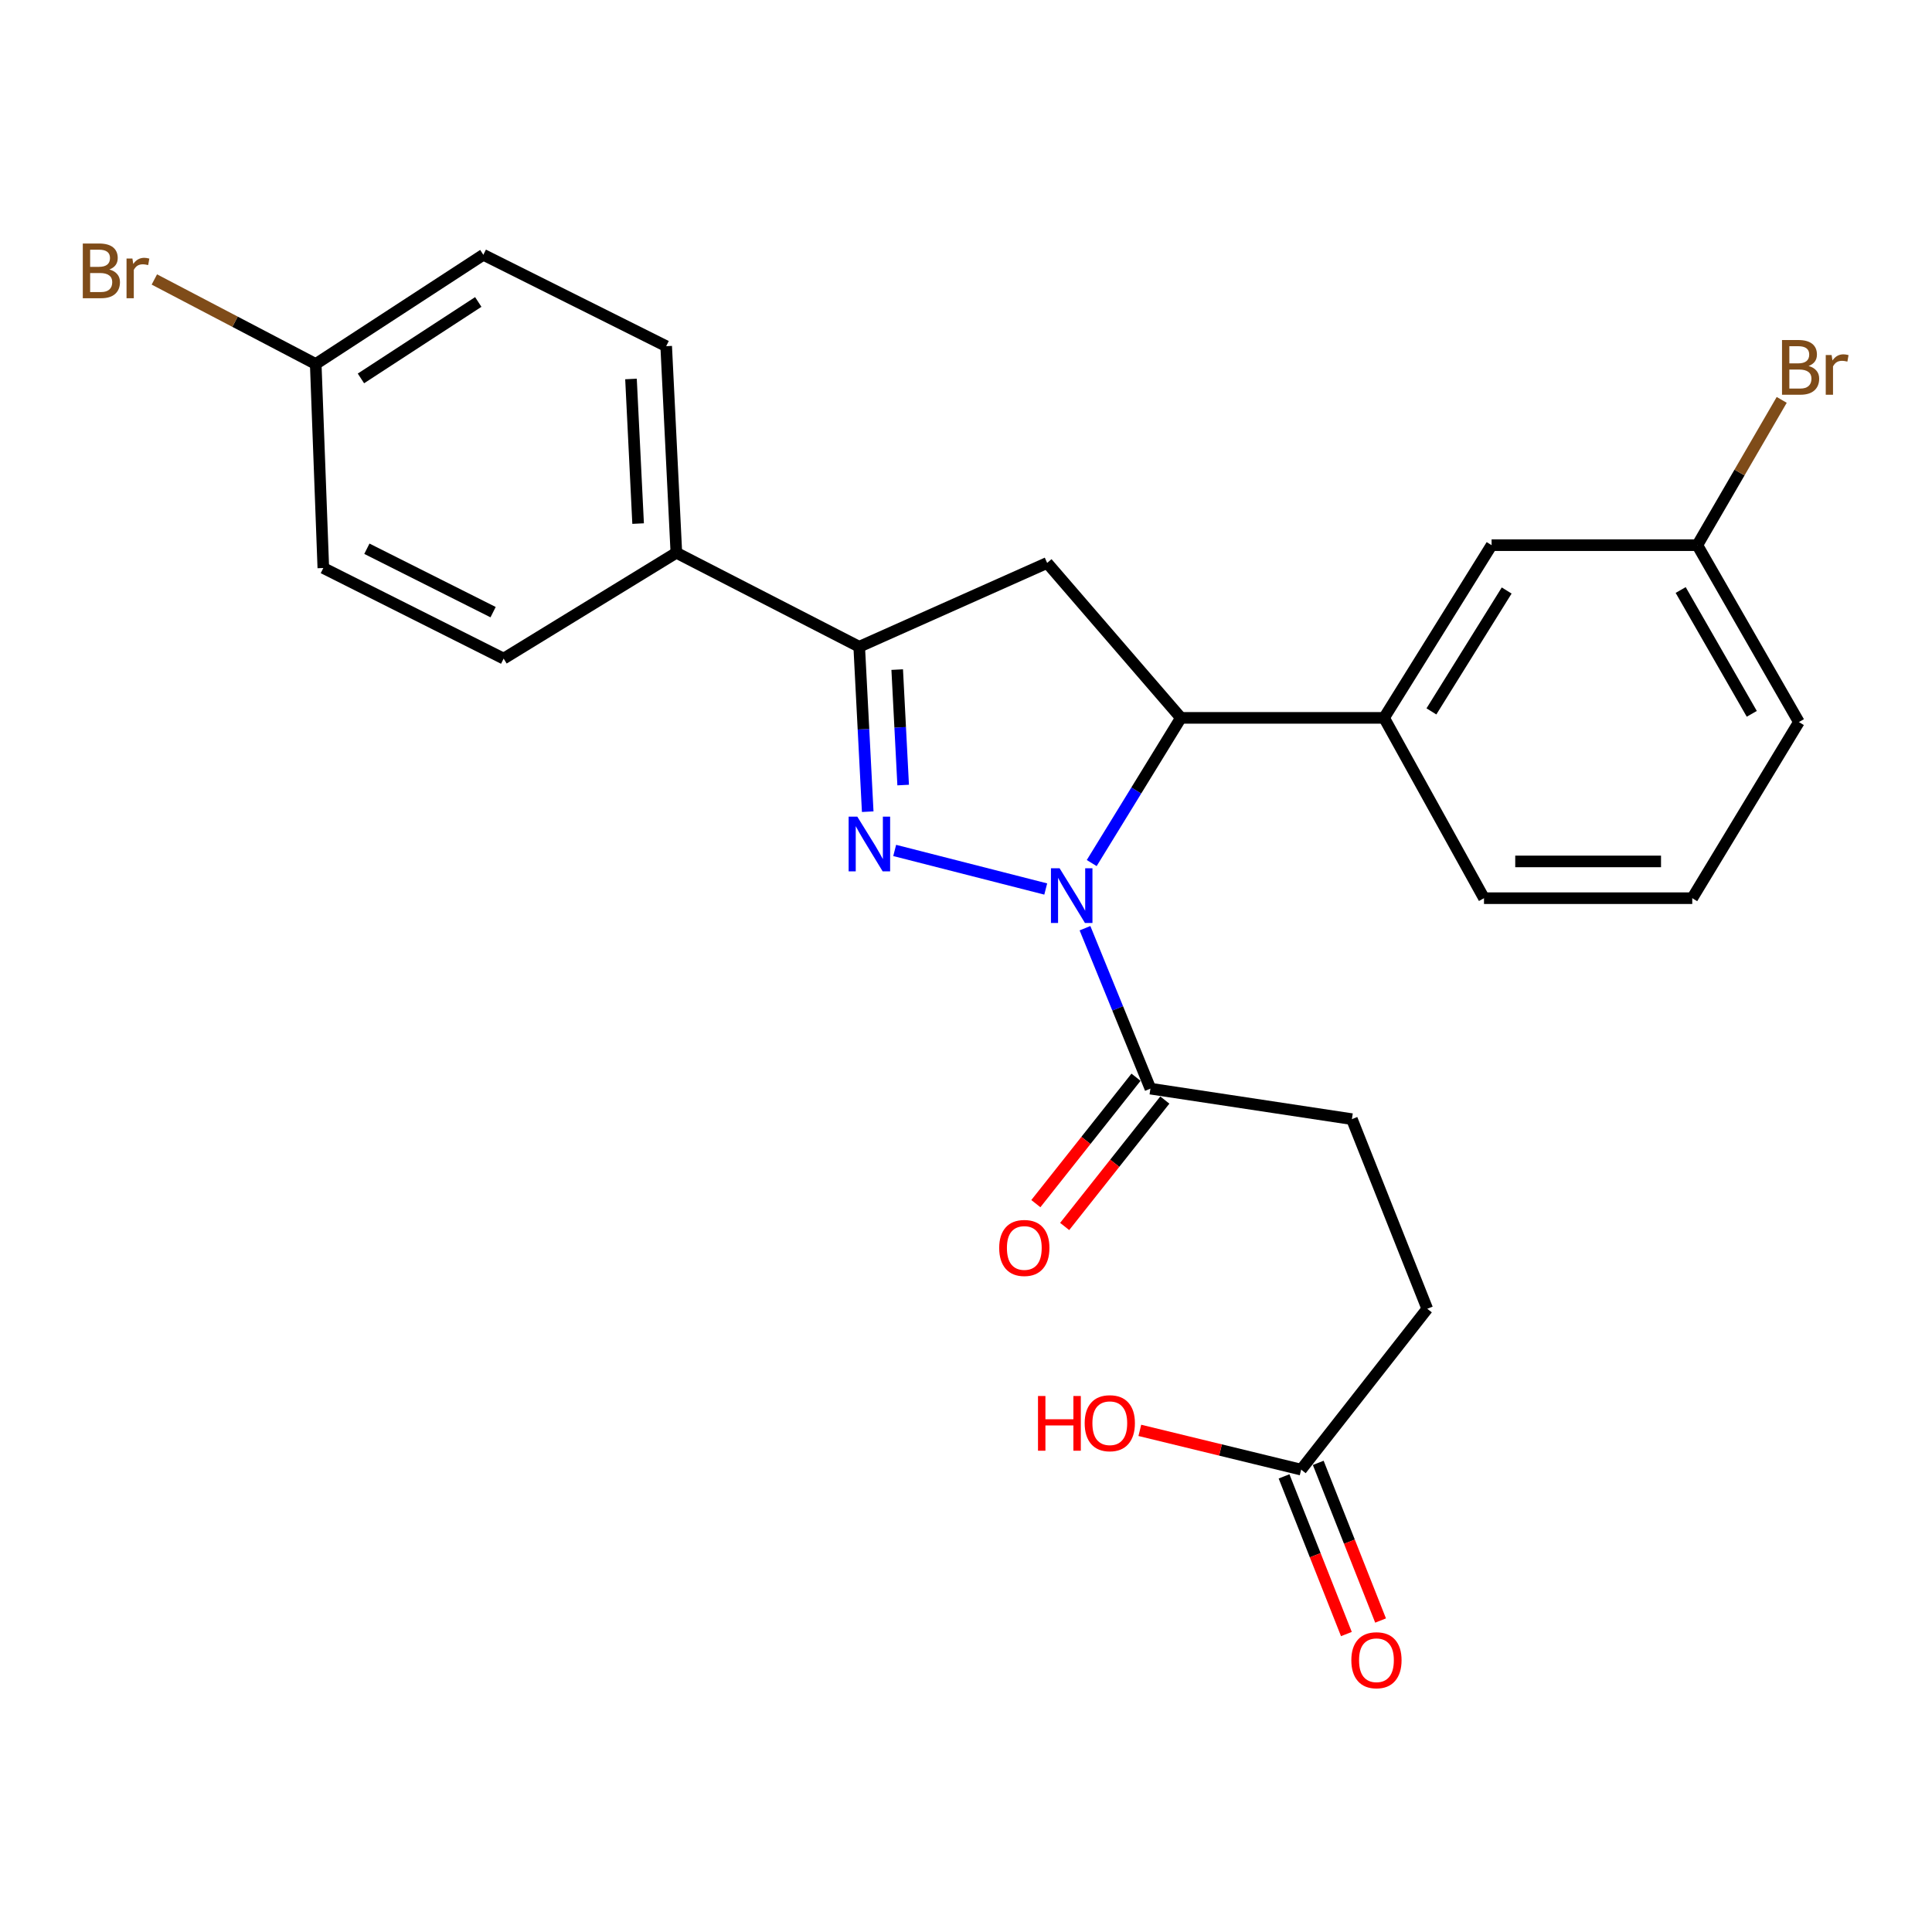 <?xml version='1.0' encoding='iso-8859-1'?>
<svg version='1.1' baseProfile='full'
              xmlns='http://www.w3.org/2000/svg'
                      xmlns:rdkit='http://www.rdkit.org/xml'
                      xmlns:xlink='http://www.w3.org/1999/xlink'
                  xml:space='preserve'
width='1000px' height='1000px' viewBox='0 0 1000 1000'>
<!-- END OF HEADER -->
<rect style='opacity:1.0;fill:#FFFFFF;stroke:none' width='1000' height='1000' x='0' y='0'> </rect>
<path class='bond-0' d='M 541.269,460.148 L 463.087,440.187' style='fill:none;fill-rule:evenodd;stroke:#0000FF;stroke-width:6px;stroke-linecap:butt;stroke-linejoin:miter;stroke-opacity:1' />
<path class='bond-1' d='M 565.067,446.721 L 588.149,409.145' style='fill:none;fill-rule:evenodd;stroke:#0000FF;stroke-width:6px;stroke-linecap:butt;stroke-linejoin:miter;stroke-opacity:1' />
<path class='bond-1' d='M 588.149,409.145 L 611.231,371.569' style='fill:none;fill-rule:evenodd;stroke:#000000;stroke-width:6px;stroke-linecap:butt;stroke-linejoin:miter;stroke-opacity:1' />
<path class='bond-4' d='M 561.587,480.438 L 578.522,521.958' style='fill:none;fill-rule:evenodd;stroke:#0000FF;stroke-width:6px;stroke-linecap:butt;stroke-linejoin:miter;stroke-opacity:1' />
<path class='bond-4' d='M 578.522,521.958 L 595.457,563.479' style='fill:none;fill-rule:evenodd;stroke:#000000;stroke-width:6px;stroke-linecap:butt;stroke-linejoin:miter;stroke-opacity:1' />
<path class='bond-2' d='M 449.13,420.127 L 446.928,377.442' style='fill:none;fill-rule:evenodd;stroke:#0000FF;stroke-width:6px;stroke-linecap:butt;stroke-linejoin:miter;stroke-opacity:1' />
<path class='bond-2' d='M 446.928,377.442 L 444.727,334.756' style='fill:none;fill-rule:evenodd;stroke:#000000;stroke-width:6px;stroke-linecap:butt;stroke-linejoin:miter;stroke-opacity:1' />
<path class='bond-2' d='M 467.474,406.342 L 465.933,376.462' style='fill:none;fill-rule:evenodd;stroke:#0000FF;stroke-width:6px;stroke-linecap:butt;stroke-linejoin:miter;stroke-opacity:1' />
<path class='bond-2' d='M 465.933,376.462 L 464.392,346.582' style='fill:none;fill-rule:evenodd;stroke:#000000;stroke-width:6px;stroke-linecap:butt;stroke-linejoin:miter;stroke-opacity:1' />
<path class='bond-3' d='M 611.231,371.569 L 542.003,291.378' style='fill:none;fill-rule:evenodd;stroke:#000000;stroke-width:6px;stroke-linecap:butt;stroke-linejoin:miter;stroke-opacity:1' />
<path class='bond-5' d='M 611.231,371.569 L 716.394,371.569' style='fill:none;fill-rule:evenodd;stroke:#000000;stroke-width:6px;stroke-linecap:butt;stroke-linejoin:miter;stroke-opacity:1' />
<path class='bond-6' d='M 444.727,334.756 L 350.083,286.113' style='fill:none;fill-rule:evenodd;stroke:#000000;stroke-width:6px;stroke-linecap:butt;stroke-linejoin:miter;stroke-opacity:1' />
<path class='bond-25' d='M 444.727,334.756 L 542.003,291.378' style='fill:none;fill-rule:evenodd;stroke:#000000;stroke-width:6px;stroke-linecap:butt;stroke-linejoin:miter;stroke-opacity:1' />
<path class='bond-9' d='M 587.999,557.569 L 562.076,590.285' style='fill:none;fill-rule:evenodd;stroke:#000000;stroke-width:6px;stroke-linecap:butt;stroke-linejoin:miter;stroke-opacity:1' />
<path class='bond-9' d='M 562.076,590.285 L 536.154,623.001' style='fill:none;fill-rule:evenodd;stroke:#FF0000;stroke-width:6px;stroke-linecap:butt;stroke-linejoin:miter;stroke-opacity:1' />
<path class='bond-9' d='M 602.915,569.388 L 576.992,602.104' style='fill:none;fill-rule:evenodd;stroke:#000000;stroke-width:6px;stroke-linecap:butt;stroke-linejoin:miter;stroke-opacity:1' />
<path class='bond-9' d='M 576.992,602.104 L 551.069,634.82' style='fill:none;fill-rule:evenodd;stroke:#FF0000;stroke-width:6px;stroke-linecap:butt;stroke-linejoin:miter;stroke-opacity:1' />
<path class='bond-10' d='M 595.457,563.479 L 699.742,579.263' style='fill:none;fill-rule:evenodd;stroke:#000000;stroke-width:6px;stroke-linecap:butt;stroke-linejoin:miter;stroke-opacity:1' />
<path class='bond-8' d='M 716.394,371.569 L 772.047,282.18' style='fill:none;fill-rule:evenodd;stroke:#000000;stroke-width:6px;stroke-linecap:butt;stroke-linejoin:miter;stroke-opacity:1' />
<path class='bond-8' d='M 740.897,368.219 L 779.854,305.647' style='fill:none;fill-rule:evenodd;stroke:#000000;stroke-width:6px;stroke-linecap:butt;stroke-linejoin:miter;stroke-opacity:1' />
<path class='bond-22' d='M 716.394,371.569 L 768.114,464.902' style='fill:none;fill-rule:evenodd;stroke:#000000;stroke-width:6px;stroke-linecap:butt;stroke-linejoin:miter;stroke-opacity:1' />
<path class='bond-12' d='M 350.083,286.113 L 344.818,179.184' style='fill:none;fill-rule:evenodd;stroke:#000000;stroke-width:6px;stroke-linecap:butt;stroke-linejoin:miter;stroke-opacity:1' />
<path class='bond-12' d='M 330.286,271.01 L 326.601,196.16' style='fill:none;fill-rule:evenodd;stroke:#000000;stroke-width:6px;stroke-linecap:butt;stroke-linejoin:miter;stroke-opacity:1' />
<path class='bond-13' d='M 350.083,286.113 L 260.684,340.888' style='fill:none;fill-rule:evenodd;stroke:#000000;stroke-width:6px;stroke-linecap:butt;stroke-linejoin:miter;stroke-opacity:1' />
<path class='bond-7' d='M 673.47,760.674 L 738.744,677.417' style='fill:none;fill-rule:evenodd;stroke:#000000;stroke-width:6px;stroke-linecap:butt;stroke-linejoin:miter;stroke-opacity:1' />
<path class='bond-11' d='M 664.622,764.173 L 680.757,804.976' style='fill:none;fill-rule:evenodd;stroke:#000000;stroke-width:6px;stroke-linecap:butt;stroke-linejoin:miter;stroke-opacity:1' />
<path class='bond-11' d='M 680.757,804.976 L 696.891,845.779' style='fill:none;fill-rule:evenodd;stroke:#FF0000;stroke-width:6px;stroke-linecap:butt;stroke-linejoin:miter;stroke-opacity:1' />
<path class='bond-11' d='M 682.319,757.175 L 698.453,797.978' style='fill:none;fill-rule:evenodd;stroke:#000000;stroke-width:6px;stroke-linecap:butt;stroke-linejoin:miter;stroke-opacity:1' />
<path class='bond-11' d='M 698.453,797.978 L 714.588,838.781' style='fill:none;fill-rule:evenodd;stroke:#FF0000;stroke-width:6px;stroke-linecap:butt;stroke-linejoin:miter;stroke-opacity:1' />
<path class='bond-17' d='M 673.47,760.674 L 631.723,750.514' style='fill:none;fill-rule:evenodd;stroke:#000000;stroke-width:6px;stroke-linecap:butt;stroke-linejoin:miter;stroke-opacity:1' />
<path class='bond-17' d='M 631.723,750.514 L 589.977,740.353' style='fill:none;fill-rule:evenodd;stroke:#FF0000;stroke-width:6px;stroke-linecap:butt;stroke-linejoin:miter;stroke-opacity:1' />
<path class='bond-15' d='M 772.047,282.18 L 878.531,282.18' style='fill:none;fill-rule:evenodd;stroke:#000000;stroke-width:6px;stroke-linecap:butt;stroke-linejoin:miter;stroke-opacity:1' />
<path class='bond-14' d='M 699.742,579.263 L 738.744,677.417' style='fill:none;fill-rule:evenodd;stroke:#000000;stroke-width:6px;stroke-linecap:butt;stroke-linejoin:miter;stroke-opacity:1' />
<path class='bond-19' d='M 344.818,179.184 L 250.175,131.873' style='fill:none;fill-rule:evenodd;stroke:#000000;stroke-width:6px;stroke-linecap:butt;stroke-linejoin:miter;stroke-opacity:1' />
<path class='bond-18' d='M 260.684,340.888 L 167.351,294' style='fill:none;fill-rule:evenodd;stroke:#000000;stroke-width:6px;stroke-linecap:butt;stroke-linejoin:miter;stroke-opacity:1' />
<path class='bond-18' d='M 255.227,316.85 L 189.894,284.028' style='fill:none;fill-rule:evenodd;stroke:#000000;stroke-width:6px;stroke-linecap:butt;stroke-linejoin:miter;stroke-opacity:1' />
<path class='bond-20' d='M 878.531,282.18 L 900.373,244.58' style='fill:none;fill-rule:evenodd;stroke:#000000;stroke-width:6px;stroke-linecap:butt;stroke-linejoin:miter;stroke-opacity:1' />
<path class='bond-20' d='M 900.373,244.58 L 922.214,206.979' style='fill:none;fill-rule:evenodd;stroke:#7F4C19;stroke-width:6px;stroke-linecap:butt;stroke-linejoin:miter;stroke-opacity:1' />
<path class='bond-26' d='M 878.531,282.18 L 931.108,373.737' style='fill:none;fill-rule:evenodd;stroke:#000000;stroke-width:6px;stroke-linecap:butt;stroke-linejoin:miter;stroke-opacity:1' />
<path class='bond-26' d='M 869.915,305.39 L 906.718,369.48' style='fill:none;fill-rule:evenodd;stroke:#000000;stroke-width:6px;stroke-linecap:butt;stroke-linejoin:miter;stroke-opacity:1' />
<path class='bond-16' d='M 163.418,188.404 L 167.351,294' style='fill:none;fill-rule:evenodd;stroke:#000000;stroke-width:6px;stroke-linecap:butt;stroke-linejoin:miter;stroke-opacity:1' />
<path class='bond-21' d='M 163.418,188.404 L 121.656,166.529' style='fill:none;fill-rule:evenodd;stroke:#000000;stroke-width:6px;stroke-linecap:butt;stroke-linejoin:miter;stroke-opacity:1' />
<path class='bond-21' d='M 121.656,166.529 L 79.893,144.655' style='fill:none;fill-rule:evenodd;stroke:#7F4C19;stroke-width:6px;stroke-linecap:butt;stroke-linejoin:miter;stroke-opacity:1' />
<path class='bond-27' d='M 163.418,188.404 L 250.175,131.873' style='fill:none;fill-rule:evenodd;stroke:#000000;stroke-width:6px;stroke-linecap:butt;stroke-linejoin:miter;stroke-opacity:1' />
<path class='bond-27' d='M 186.821,195.868 L 247.55,156.297' style='fill:none;fill-rule:evenodd;stroke:#000000;stroke-width:6px;stroke-linecap:butt;stroke-linejoin:miter;stroke-opacity:1' />
<path class='bond-23' d='M 768.114,464.902 L 875.909,464.902' style='fill:none;fill-rule:evenodd;stroke:#000000;stroke-width:6px;stroke-linecap:butt;stroke-linejoin:miter;stroke-opacity:1' />
<path class='bond-23' d='M 784.283,445.872 L 859.74,445.872' style='fill:none;fill-rule:evenodd;stroke:#000000;stroke-width:6px;stroke-linecap:butt;stroke-linejoin:miter;stroke-opacity:1' />
<path class='bond-24' d='M 875.909,464.902 L 931.108,373.737' style='fill:none;fill-rule:evenodd;stroke:#000000;stroke-width:6px;stroke-linecap:butt;stroke-linejoin:miter;stroke-opacity:1' />
<path  class='atom-0' d='M 548.451 449.42
L 557.731 464.42
Q 558.651 465.9, 560.131 468.58
Q 561.611 471.26, 561.691 471.42
L 561.691 449.42
L 565.451 449.42
L 565.451 477.74
L 561.571 477.74
L 551.611 461.34
Q 550.451 459.42, 549.211 457.22
Q 548.011 455.02, 547.651 454.34
L 547.651 477.74
L 543.971 477.74
L 543.971 449.42
L 548.451 449.42
' fill='#0000FF'/>
<path  class='atom-1' d='M 443.732 422.683
L 453.012 437.683
Q 453.932 439.163, 455.412 441.843
Q 456.892 444.523, 456.972 444.683
L 456.972 422.683
L 460.732 422.683
L 460.732 451.003
L 456.852 451.003
L 446.892 434.603
Q 445.732 432.683, 444.492 430.483
Q 443.292 428.283, 442.932 427.603
L 442.932 451.003
L 439.252 451.003
L 439.252 422.683
L 443.732 422.683
' fill='#0000FF'/>
<path  class='atom-10' d='M 517.183 645.938
Q 517.183 639.138, 520.543 635.338
Q 523.903 631.538, 530.183 631.538
Q 536.463 631.538, 539.823 635.338
Q 543.183 639.138, 543.183 645.938
Q 543.183 652.818, 539.783 656.738
Q 536.383 660.618, 530.183 660.618
Q 523.943 660.618, 520.543 656.738
Q 517.183 652.858, 517.183 645.938
M 530.183 657.418
Q 534.503 657.418, 536.823 654.538
Q 539.183 651.618, 539.183 645.938
Q 539.183 640.378, 536.823 637.578
Q 534.503 634.738, 530.183 634.738
Q 525.863 634.738, 523.503 637.538
Q 521.183 640.338, 521.183 645.938
Q 521.183 651.658, 523.503 654.538
Q 525.863 657.418, 530.183 657.418
' fill='#FF0000'/>
<path  class='atom-12' d='M 699.45 859.33
Q 699.45 852.53, 702.81 848.73
Q 706.17 844.93, 712.45 844.93
Q 718.73 844.93, 722.09 848.73
Q 725.45 852.53, 725.45 859.33
Q 725.45 866.21, 722.05 870.13
Q 718.65 874.01, 712.45 874.01
Q 706.21 874.01, 702.81 870.13
Q 699.45 866.25, 699.45 859.33
M 712.45 870.81
Q 716.77 870.81, 719.09 867.93
Q 721.45 865.01, 721.45 859.33
Q 721.45 853.77, 719.09 850.97
Q 716.77 848.13, 712.45 848.13
Q 708.13 848.13, 705.77 850.93
Q 703.45 853.73, 703.45 859.33
Q 703.45 865.05, 705.77 867.93
Q 708.13 870.81, 712.45 870.81
' fill='#FF0000'/>
<path  class='atom-18' d='M 537.268 722.569
L 541.108 722.569
L 541.108 734.609
L 555.588 734.609
L 555.588 722.569
L 559.428 722.569
L 559.428 750.889
L 555.588 750.889
L 555.588 737.809
L 541.108 737.809
L 541.108 750.889
L 537.268 750.889
L 537.268 722.569
' fill='#FF0000'/>
<path  class='atom-18' d='M 561.428 736.649
Q 561.428 729.849, 564.788 726.049
Q 568.148 722.249, 574.428 722.249
Q 580.708 722.249, 584.068 726.049
Q 587.428 729.849, 587.428 736.649
Q 587.428 743.529, 584.028 747.449
Q 580.628 751.329, 574.428 751.329
Q 568.188 751.329, 564.788 747.449
Q 561.428 743.569, 561.428 736.649
M 574.428 748.129
Q 578.748 748.129, 581.068 745.249
Q 583.428 742.329, 583.428 736.649
Q 583.428 731.089, 581.068 728.289
Q 578.748 725.449, 574.428 725.449
Q 570.108 725.449, 567.748 728.249
Q 565.428 731.049, 565.428 736.649
Q 565.428 742.369, 567.748 745.249
Q 570.108 748.129, 574.428 748.129
' fill='#FF0000'/>
<path  class='atom-21' d='M 936.125 189.439
Q 938.845 190.199, 940.205 191.879
Q 941.605 193.519, 941.605 195.959
Q 941.605 199.879, 939.085 202.119
Q 936.605 204.319, 931.885 204.319
L 922.365 204.319
L 922.365 175.999
L 930.725 175.999
Q 935.565 175.999, 938.005 177.959
Q 940.445 179.919, 940.445 183.519
Q 940.445 187.799, 936.125 189.439
M 926.165 179.199
L 926.165 188.079
L 930.725 188.079
Q 933.525 188.079, 934.965 186.959
Q 936.445 185.799, 936.445 183.519
Q 936.445 179.199, 930.725 179.199
L 926.165 179.199
M 931.885 201.119
Q 934.645 201.119, 936.125 199.799
Q 937.605 198.479, 937.605 195.959
Q 937.605 193.639, 935.965 192.479
Q 934.365 191.279, 931.285 191.279
L 926.165 191.279
L 926.165 201.119
L 931.885 201.119
' fill='#7F4C19'/>
<path  class='atom-21' d='M 948.045 183.759
L 948.485 186.599
Q 950.645 183.399, 954.165 183.399
Q 955.285 183.399, 956.805 183.799
L 956.205 187.159
Q 954.485 186.759, 953.525 186.759
Q 951.845 186.759, 950.725 187.439
Q 949.645 188.079, 948.765 189.639
L 948.765 204.319
L 945.005 204.319
L 945.005 183.759
L 948.045 183.759
' fill='#7F4C19'/>
<path  class='atom-22' d='M 56.616 139.484
Q 59.336 140.244, 60.696 141.924
Q 62.096 143.564, 62.096 146.004
Q 62.096 149.924, 59.576 152.164
Q 57.096 154.364, 52.376 154.364
L 42.856 154.364
L 42.856 126.044
L 51.216 126.044
Q 56.056 126.044, 58.496 128.004
Q 60.936 129.964, 60.936 133.564
Q 60.936 137.844, 56.616 139.484
M 46.656 129.244
L 46.656 138.124
L 51.216 138.124
Q 54.016 138.124, 55.456 137.004
Q 56.936 135.844, 56.936 133.564
Q 56.936 129.244, 51.216 129.244
L 46.656 129.244
M 52.376 151.164
Q 55.136 151.164, 56.616 149.844
Q 58.096 148.524, 58.096 146.004
Q 58.096 143.684, 56.456 142.524
Q 54.856 141.324, 51.776 141.324
L 46.656 141.324
L 46.656 151.164
L 52.376 151.164
' fill='#7F4C19'/>
<path  class='atom-22' d='M 68.536 133.804
L 68.976 136.644
Q 71.136 133.444, 74.656 133.444
Q 75.776 133.444, 77.296 133.844
L 76.696 137.204
Q 74.976 136.804, 74.016 136.804
Q 72.336 136.804, 71.216 137.484
Q 70.136 138.124, 69.256 139.684
L 69.256 154.364
L 65.496 154.364
L 65.496 133.804
L 68.536 133.804
' fill='#7F4C19'/>
</svg>

